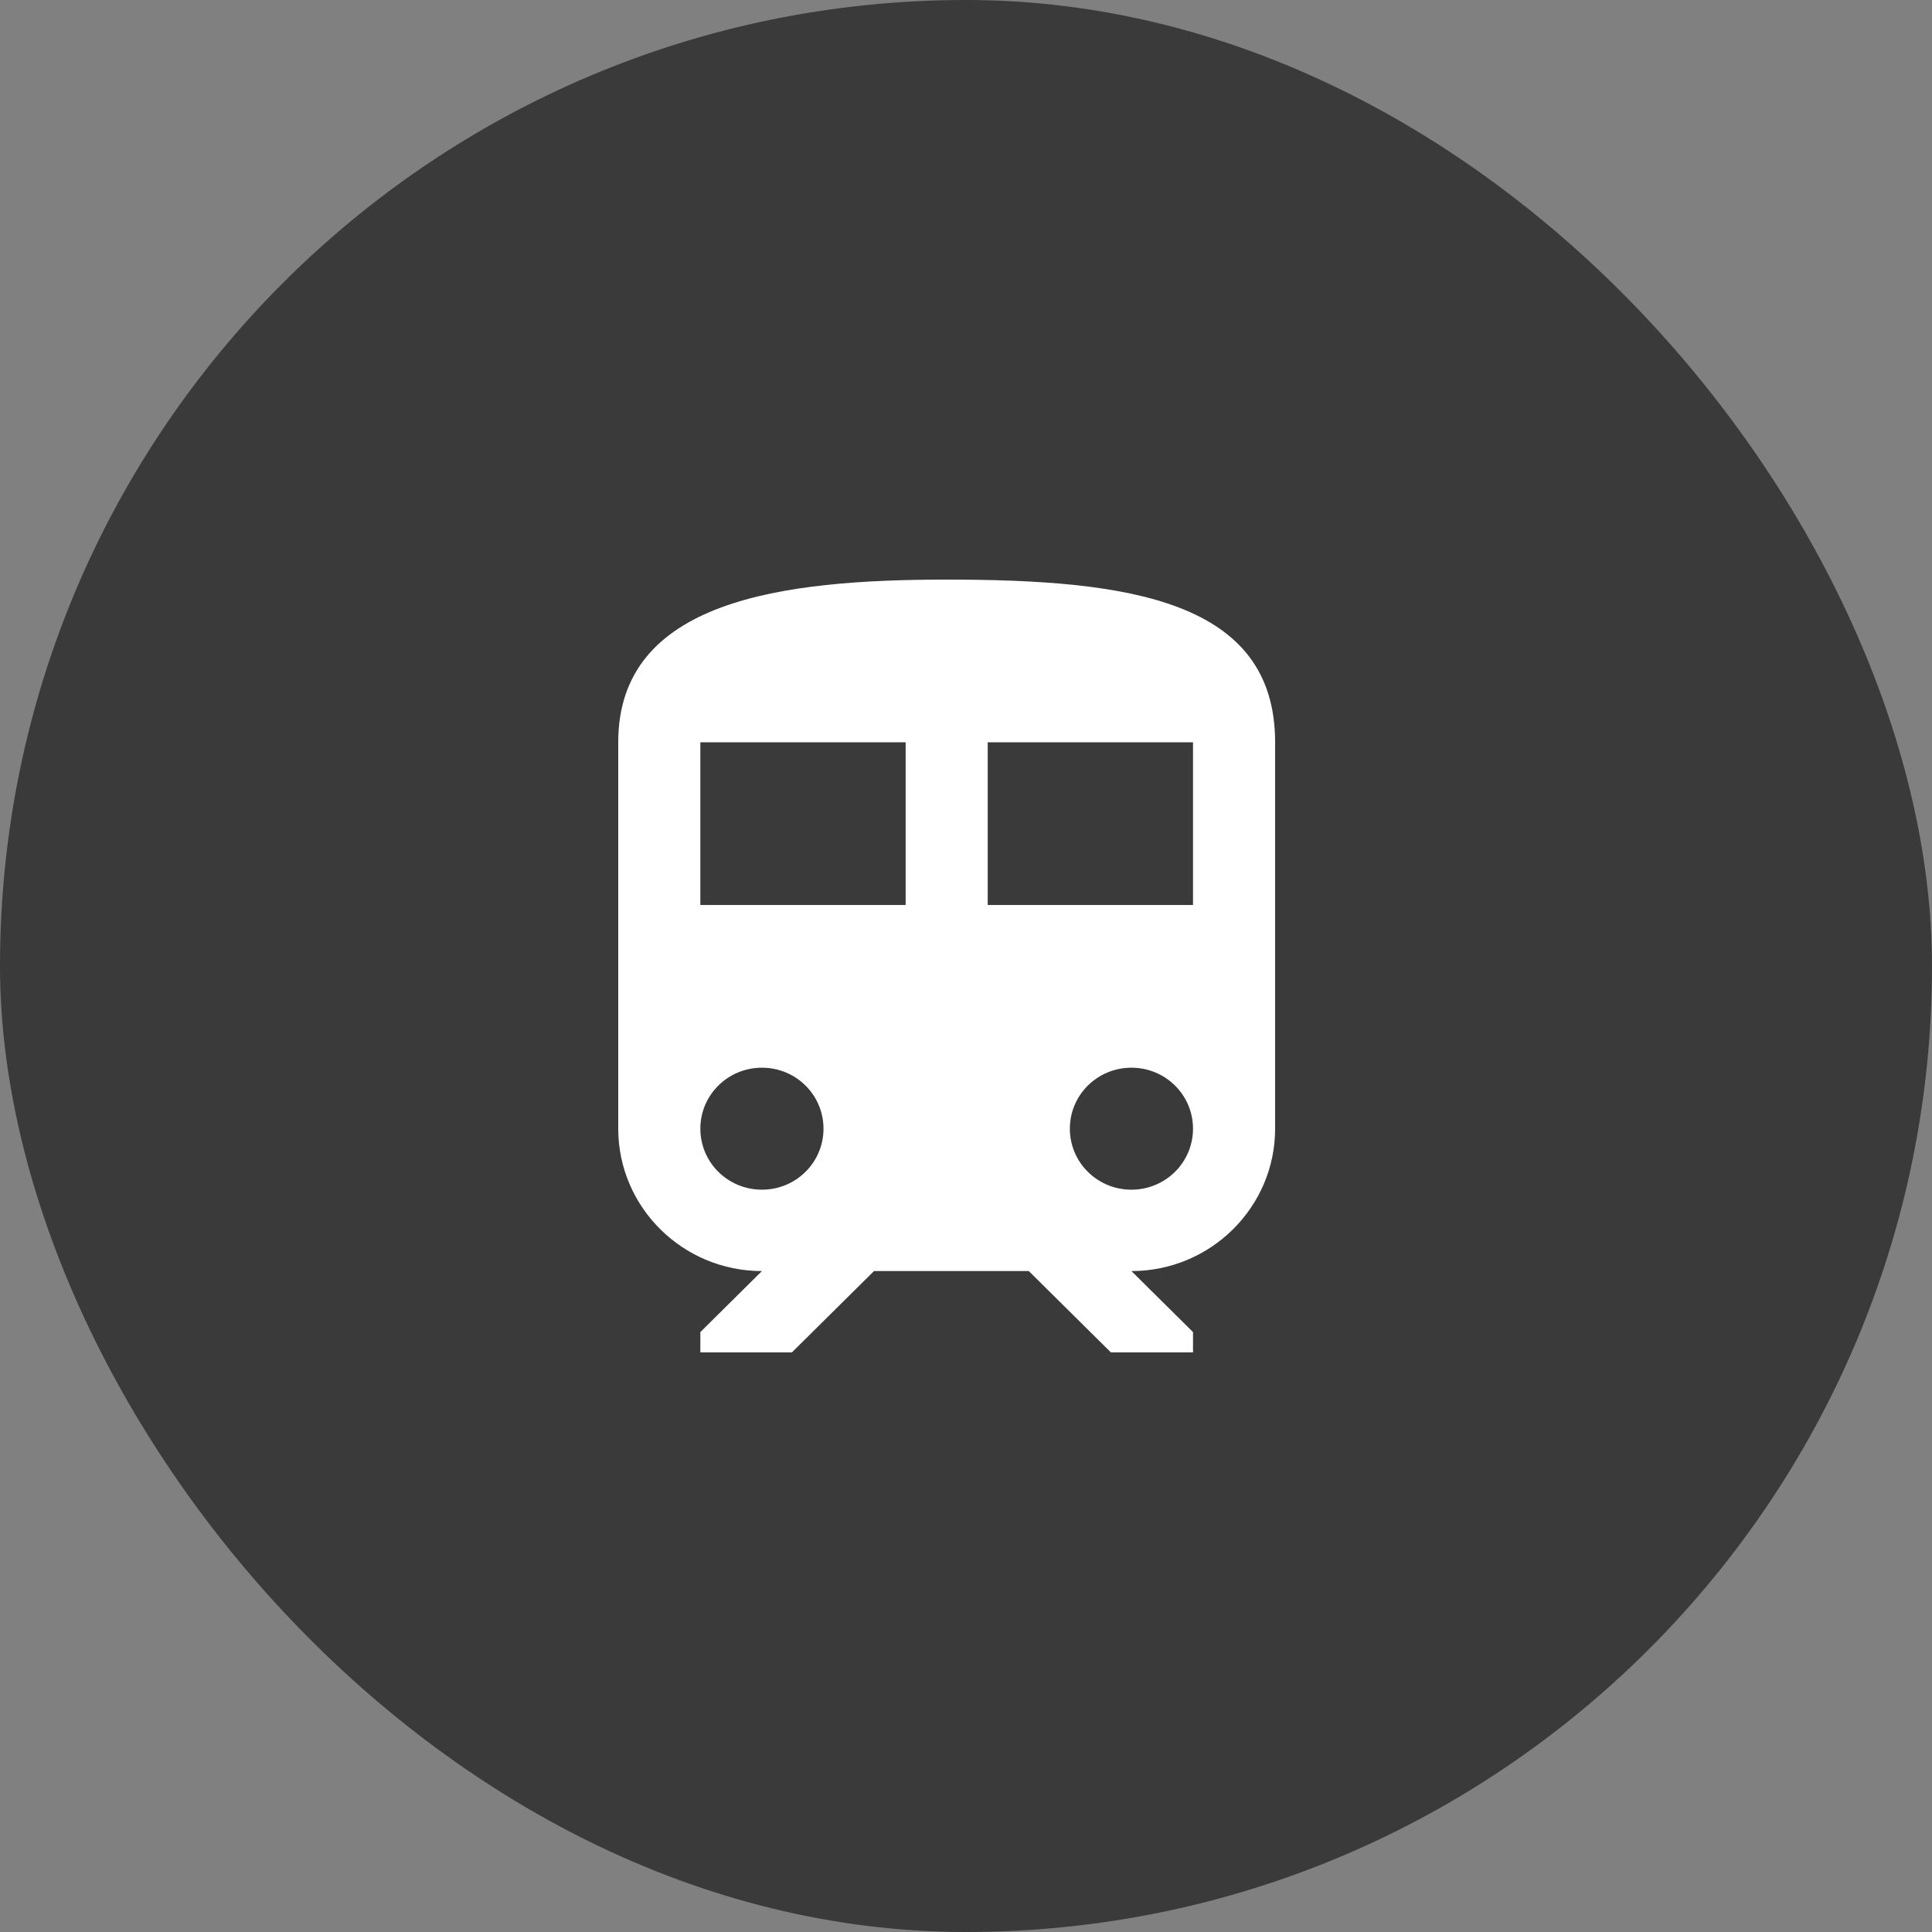 <?xml version="1.0" encoding="UTF-8"?> <svg xmlns="http://www.w3.org/2000/svg" width="50" height="50" viewBox="0 0 50 50" fill="none"><rect x="0" y="0" width="50" height="50" fill="#808080" stroke="none"/><rect width="50" height="50" rx="25" fill="#3A3A3A"></rect><path d="M24.5 15C20.25 15 16 15.526 16 19.21V29.21C16 31.242 17.668 32.895 19.719 32.895L18.125 34.474V35H20.494L22.619 32.895H26.625L28.75 35H30.875V34.474L29.281 32.895C31.332 32.895 33 31.242 33 29.21V19.21C33 15.526 29.196 15 24.5 15ZM19.719 30.789C18.837 30.789 18.125 30.084 18.125 29.21C18.125 28.337 18.837 27.632 19.719 27.632C20.601 27.632 21.312 28.337 21.312 29.21C21.312 30.084 20.601 30.789 19.719 30.789ZM23.438 23.421H18.125V19.21H23.438V23.421H23.438ZM29.281 30.789C28.399 30.789 27.688 30.084 27.688 29.21C27.688 28.337 28.399 27.632 29.281 27.632C30.163 27.632 30.875 28.337 30.875 29.21C30.875 30.084 30.163 30.789 29.281 30.789ZM30.875 23.421H25.562V19.21H30.875V23.421Z" fill="white"></path></svg> 